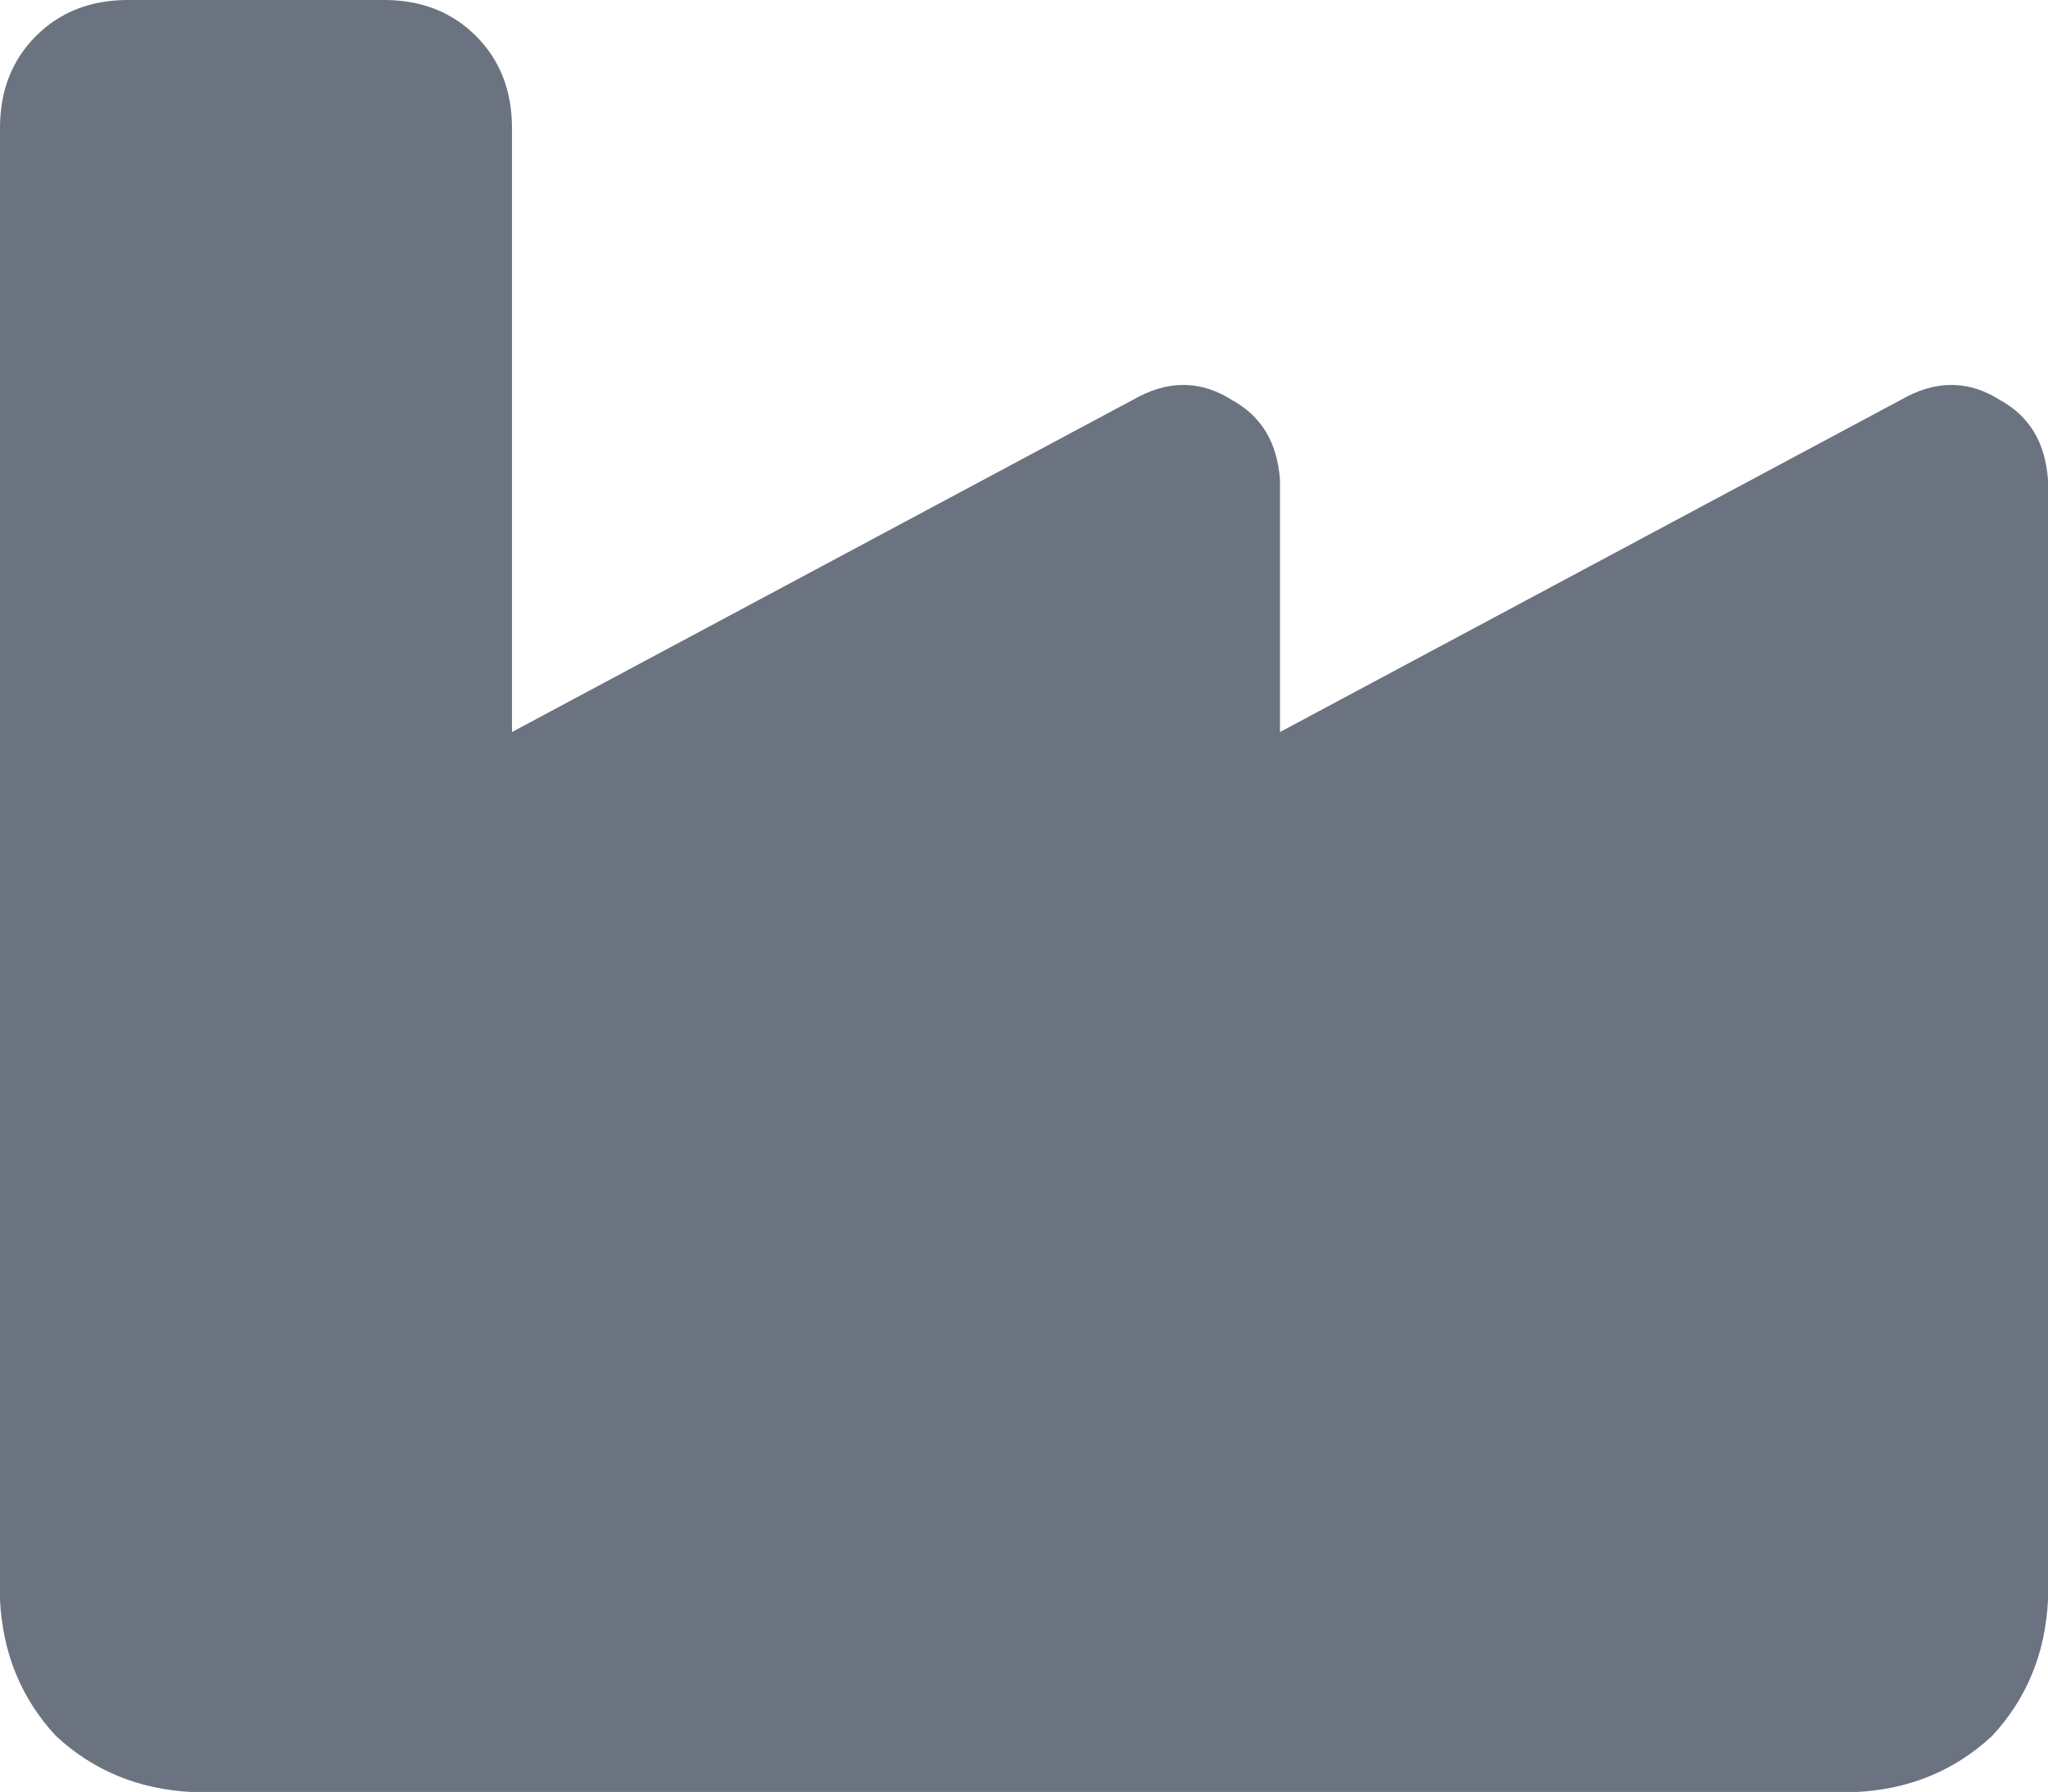 <svg xmlns="http://www.w3.org/2000/svg" xmlns:xlink="http://www.w3.org/1999/xlink" fill="none" version="1.1" width="21.333" height="18.67" viewBox="0 0 21.333 18.67"><g transform="matrix(1,0,0,-1,0,37.341)"><path d="M1.333,37.341Q0.75,37.341,0.375,36.966Q0,36.591,0,36.007L0,26.005L0,24.005L0,20.671Q0.042,19.837,0.583,19.254Q1.167,18.712,2,18.67L19.333,18.67Q20.167,18.712,20.75,19.254Q21.292,19.837,21.333,20.671L21.333,26.005L21.333,32.34Q21.292,32.923,20.833,33.173Q20.375,33.465,19.875,33.215L13.333,29.714L13.333,32.34Q13.292,32.923,12.833,33.173Q12.375,33.465,11.875,33.215L5.333,29.714L5.333,36.007Q5.333,36.591,4.958,36.966Q4.583,37.341,4,37.341L1.333,37.341Z" fill="#6B7280" fill-opacity="1" style="mix-blend-mode:passthrough"/></g></svg>